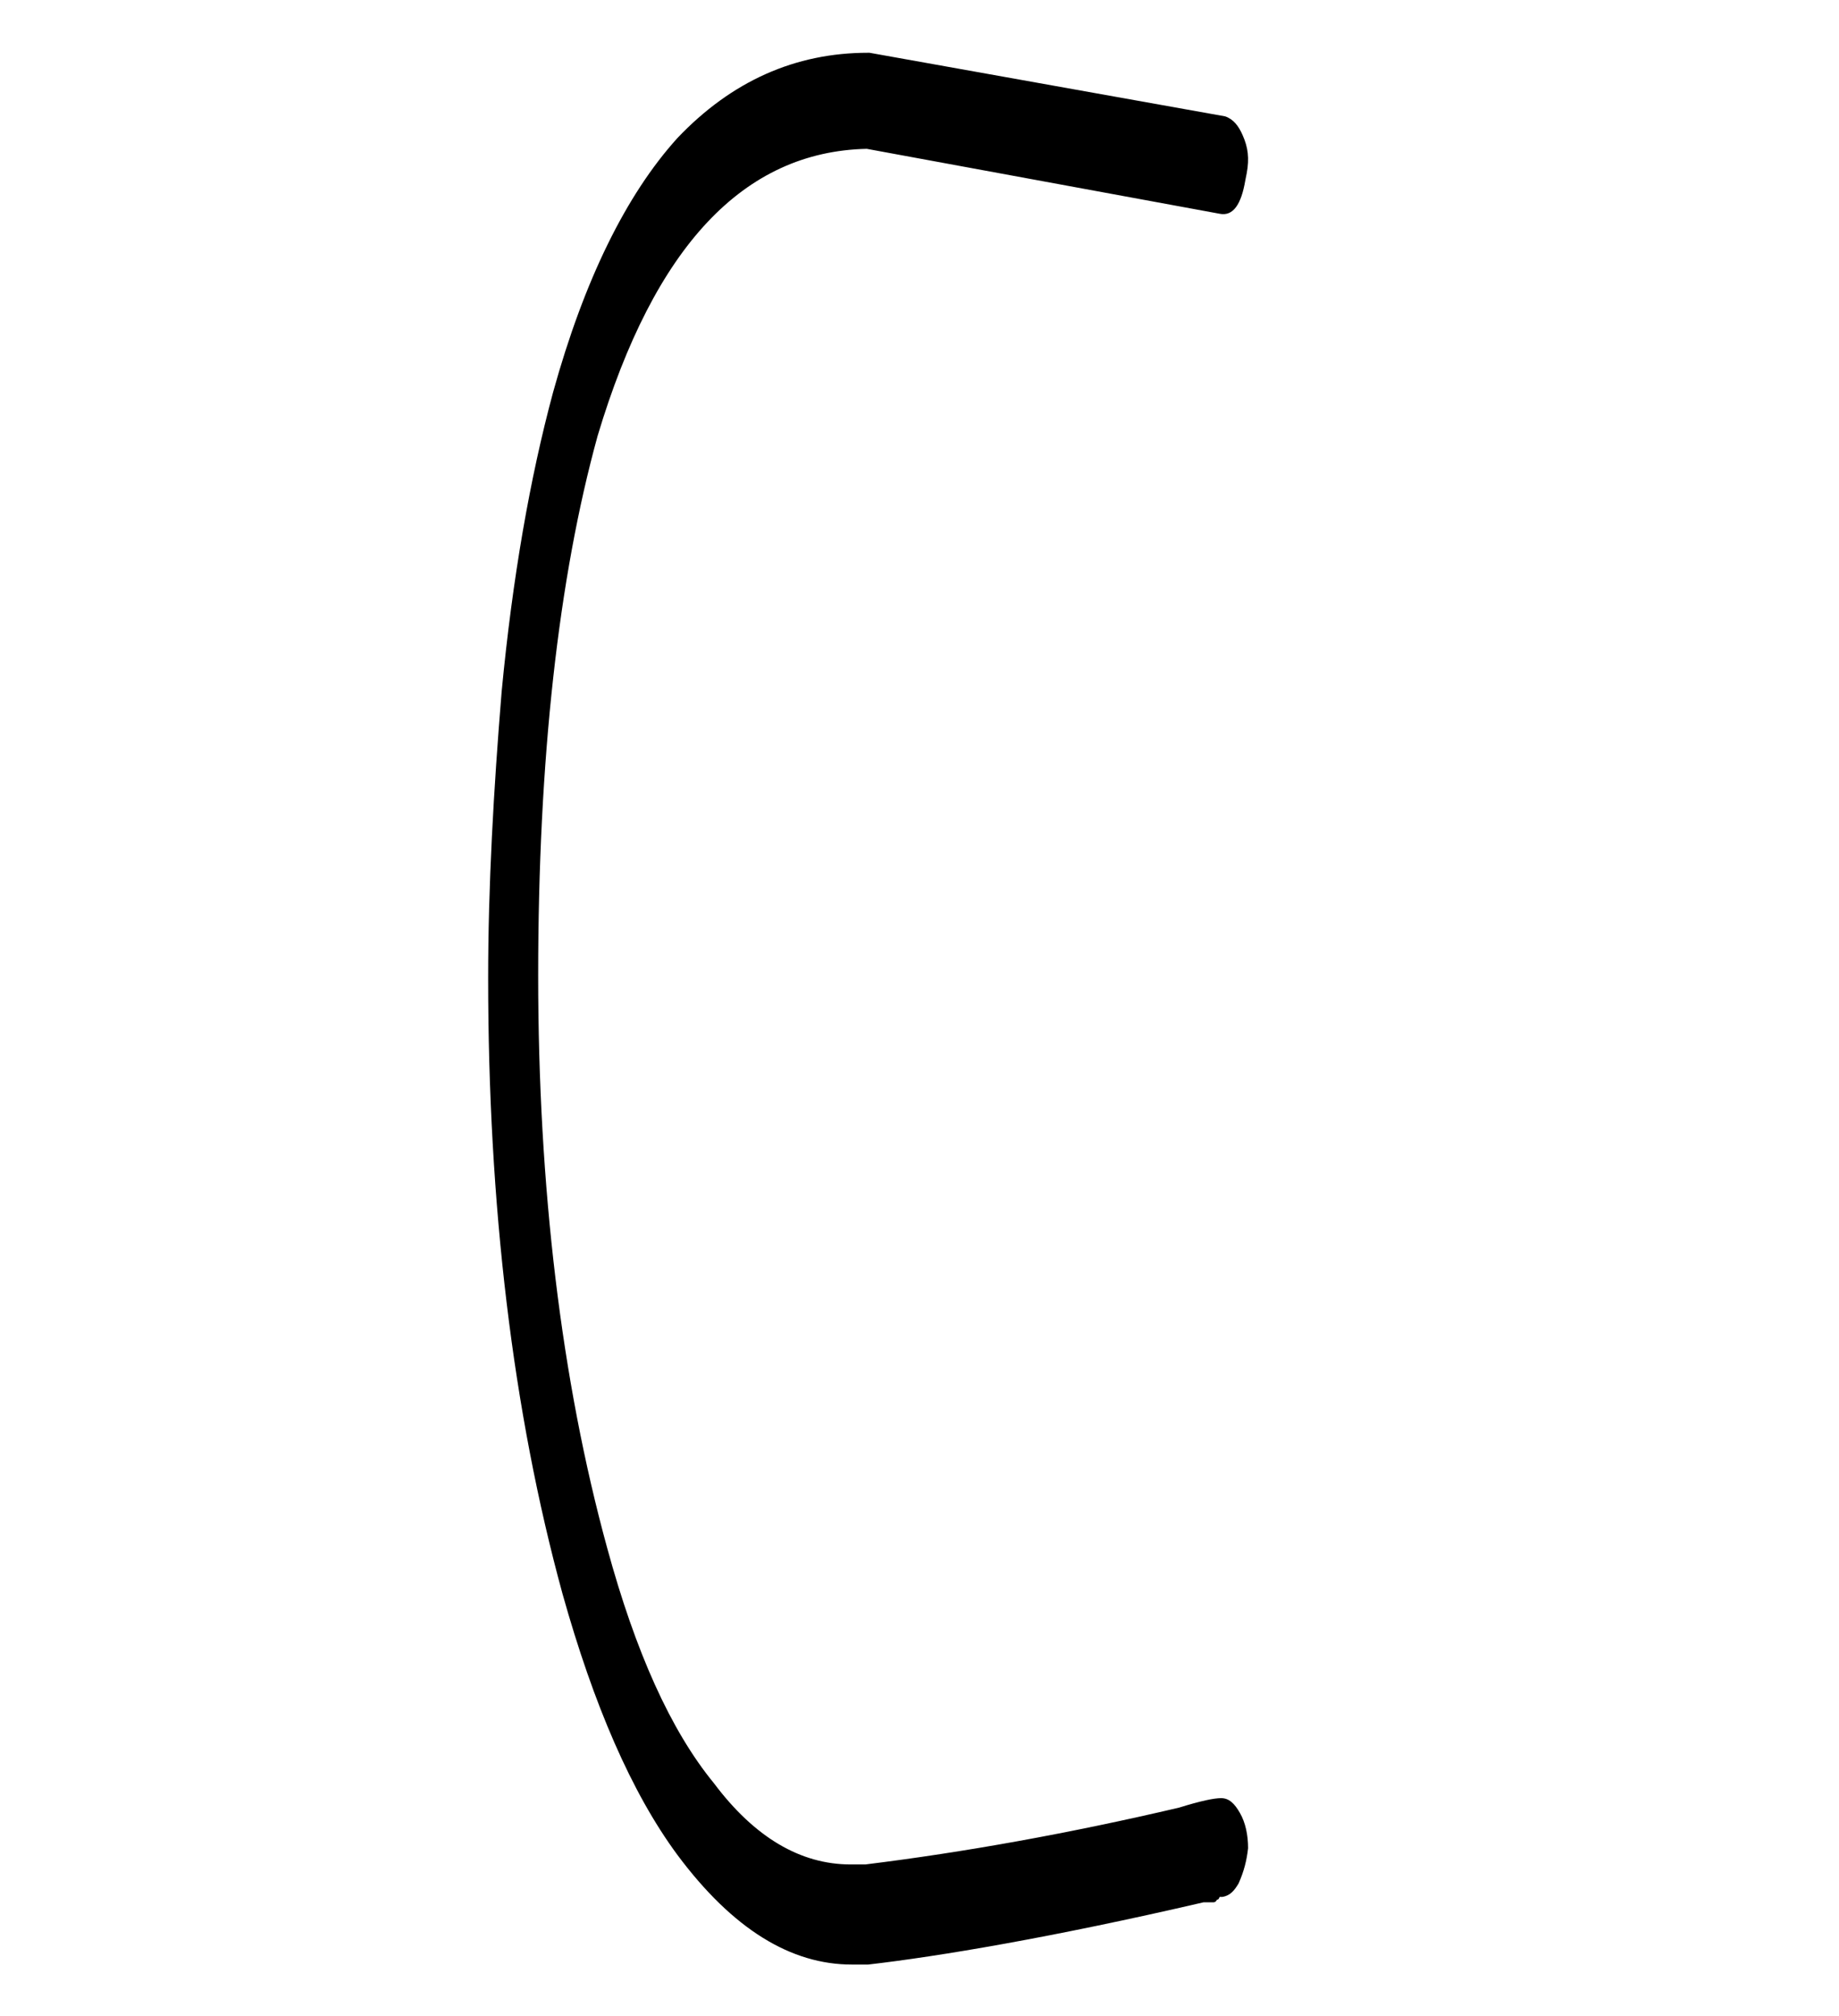 <?xml version="1.0" encoding="utf-8"?>
<!-- Generator: Adobe Illustrator 20.1.0, SVG Export Plug-In . SVG Version: 6.00 Build 0)  -->
<svg version="1.1" id="Layer_1" xmlns="http://www.w3.org/2000/svg" xmlns:xlink="http://www.w3.org/1999/xlink" x="0px" y="0px"
	 viewBox="0 0 136 149" style="enable-background:new 0 0 136 149;" xml:space="preserve">
<g>
	<g>
		<path d="M50.1,137.1c-3.4-4.6-6.2-11.1-8.5-19.3c-3.7-13.5-5.5-28.8-5.5-45.5c0-6.8,0.4-13.9,1-21.2c0.8-8.4,2.1-15.8,3.8-22.1
			c2.3-8.3,5.4-14.6,9.2-18.8c4-4.2,8.7-6.3,14.1-6.3h0.1l26.3,4.7c0.6,0.2,1,0.7,1.3,1.4c0.4,0.9,0.5,1.7,0.3,2.8l-0.1,0.5
			c-0.3,1.8-0.9,2.7-1.9,2.5L64.1,11c-9.1,0.2-15.7,7.2-19.9,21.2c-2.9,10.5-4.4,23.9-4.4,39.9c0,15.6,1.7,29.9,5.1,42.3
			c2.1,7.7,4.7,13.5,7.9,17.4c3,4,6.4,6,10.1,6h1.1c7.3-0.9,15.1-2.3,23.2-4.2c1.6-0.5,2.6-0.7,3.1-0.7c0.6,0,1,0.4,1.4,1.1
			c0.4,0.7,0.6,1.6,0.6,2.6c-0.1,0.9-0.3,1.7-0.7,2.6c-0.3,0.5-0.6,0.9-1.2,1h-0.2c-0.1,0.2-0.1,0.2-0.2,0.2
			c-0.1,0.2-0.2,0.2-0.3,0.2h-0.7c-11.2,2.6-19.6,4-24.8,4.6h-1.2C58.5,145.2,54.2,142.6,50.1,137.1z"/>
	</g>
</g>
</svg>
